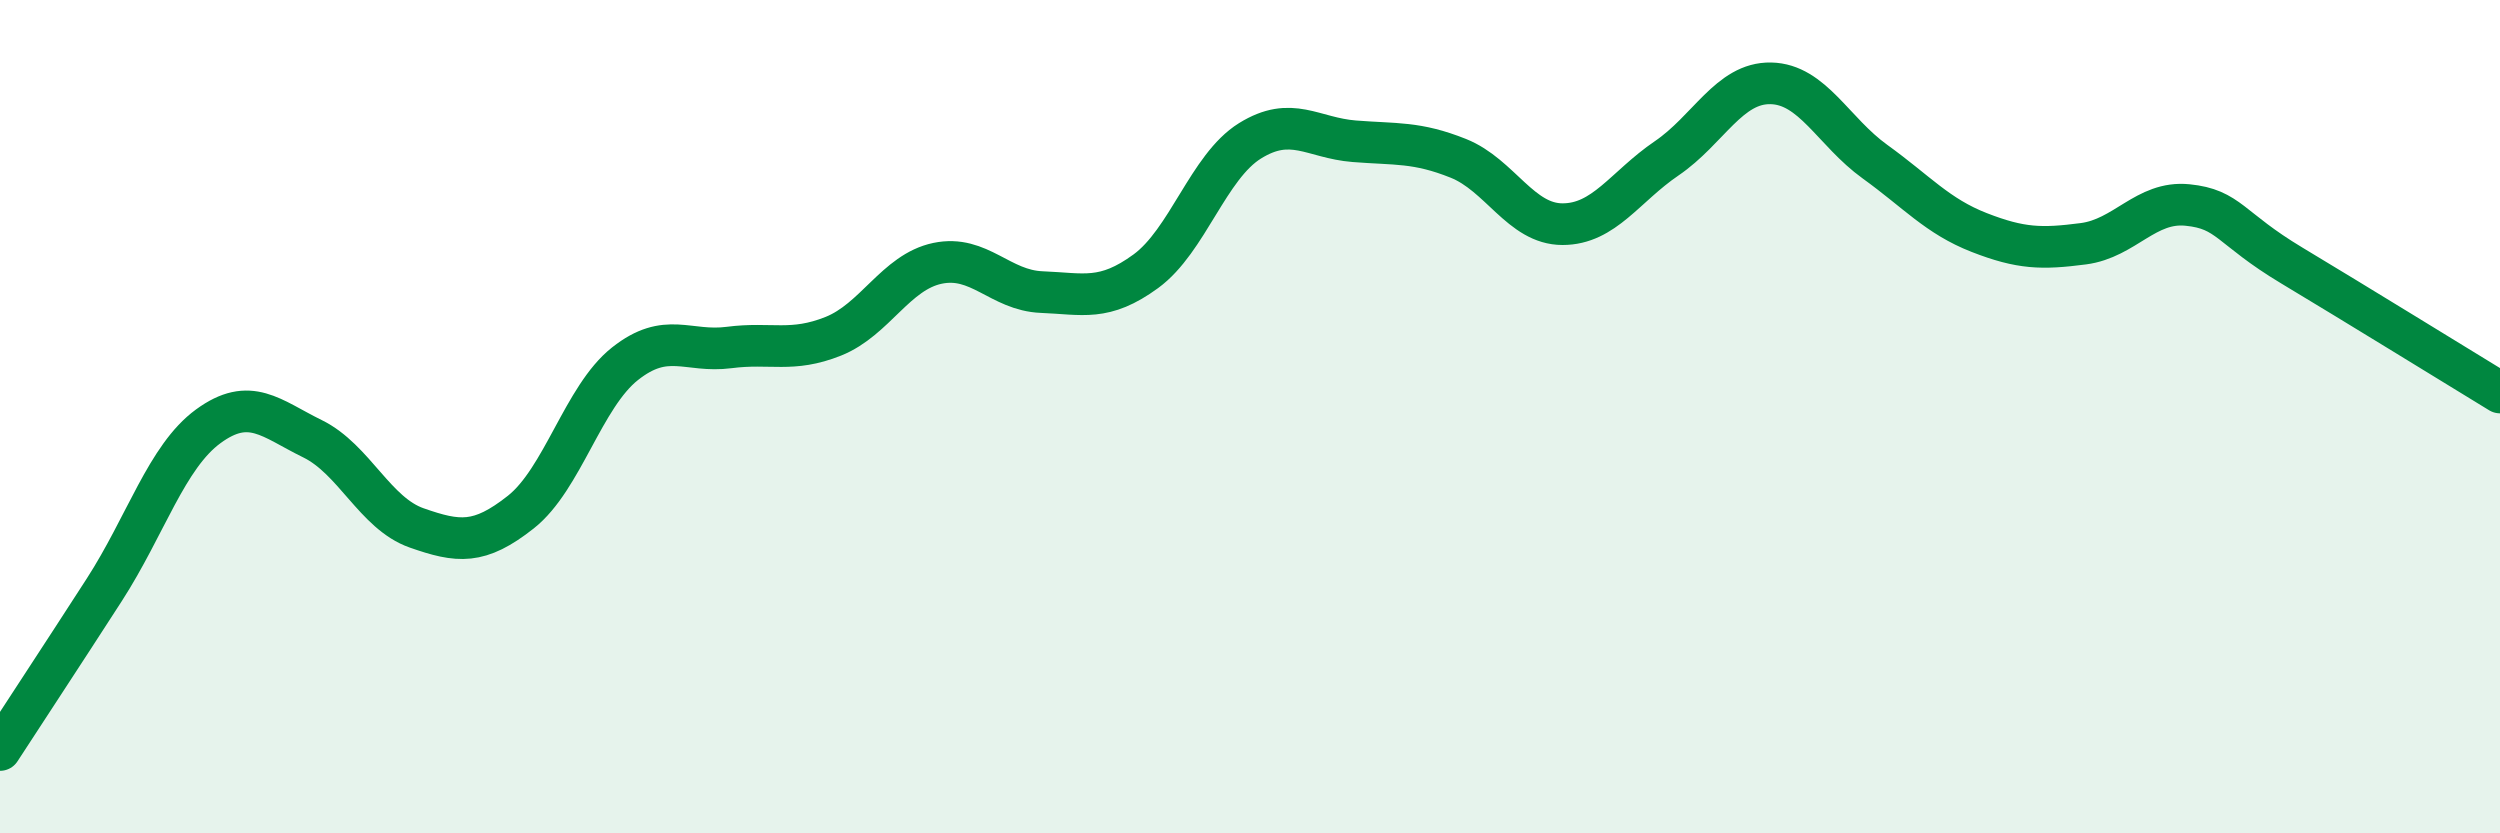 
    <svg width="60" height="20" viewBox="0 0 60 20" xmlns="http://www.w3.org/2000/svg">
      <path
        d="M 0,18 C 0.5,17.23 1.5,15.71 2.5,14.16 C 3.5,12.61 4,10.96 5,10.23 C 6,9.5 6.5,10.04 7.5,10.53 C 8.5,11.02 9,12.32 10,12.67 C 11,13.02 11.5,13.08 12.5,12.29 C 13.5,11.5 14,9.52 15,8.73 C 16,7.94 16.5,8.47 17.5,8.34 C 18.5,8.21 19,8.47 20,8.07 C 21,7.67 21.5,6.53 22.5,6.32 C 23.5,6.11 24,6.97 25,7.01 C 26,7.05 26.5,7.24 27.5,6.51 C 28.5,5.78 29,4 30,3.38 C 31,2.76 31.5,3.31 32.5,3.39 C 33.5,3.47 34,3.4 35,3.8 C 36,4.2 36.5,5.38 37.5,5.38 C 38.5,5.38 39,4.48 40,3.8 C 41,3.12 41.5,1.98 42.5,2 C 43.5,2.02 44,3.16 45,3.88 C 46,4.6 46.5,5.19 47.5,5.58 C 48.5,5.97 49,5.98 50,5.85 C 51,5.72 51.5,4.82 52.5,4.92 C 53.5,5.02 53.5,5.47 55,6.37 C 56.5,7.27 59,8.81 60,9.42L60 20L0 20Z"
        fill="#008740"
        opacity="0.1"
        stroke-linecap="round"
        stroke-linejoin="round"
      />
      <path
        d="M 0,18 C 0.5,17.23 1.5,15.71 2.5,14.16 C 3.5,12.61 4,10.96 5,10.23 C 6,9.5 6.5,10.04 7.5,10.53 C 8.5,11.02 9,12.32 10,12.67 C 11,13.02 11.5,13.08 12.5,12.29 C 13.5,11.5 14,9.52 15,8.73 C 16,7.94 16.5,8.47 17.5,8.34 C 18.5,8.21 19,8.47 20,8.07 C 21,7.67 21.5,6.53 22.5,6.32 C 23.5,6.11 24,6.97 25,7.01 C 26,7.05 26.5,7.24 27.5,6.51 C 28.5,5.78 29,4 30,3.38 C 31,2.76 31.5,3.31 32.5,3.39 C 33.5,3.47 34,3.4 35,3.8 C 36,4.2 36.5,5.38 37.5,5.38 C 38.5,5.38 39,4.48 40,3.8 C 41,3.12 41.5,1.98 42.5,2 C 43.5,2.02 44,3.16 45,3.88 C 46,4.6 46.5,5.19 47.5,5.58 C 48.5,5.97 49,5.98 50,5.85 C 51,5.72 51.5,4.82 52.5,4.92 C 53.5,5.02 53.5,5.47 55,6.37 C 56.5,7.27 59,8.81 60,9.42"
        stroke="#008740"
        stroke-width="1"
        fill="none"
        stroke-linecap="round"
        stroke-linejoin="round"
      />
    </svg>
  